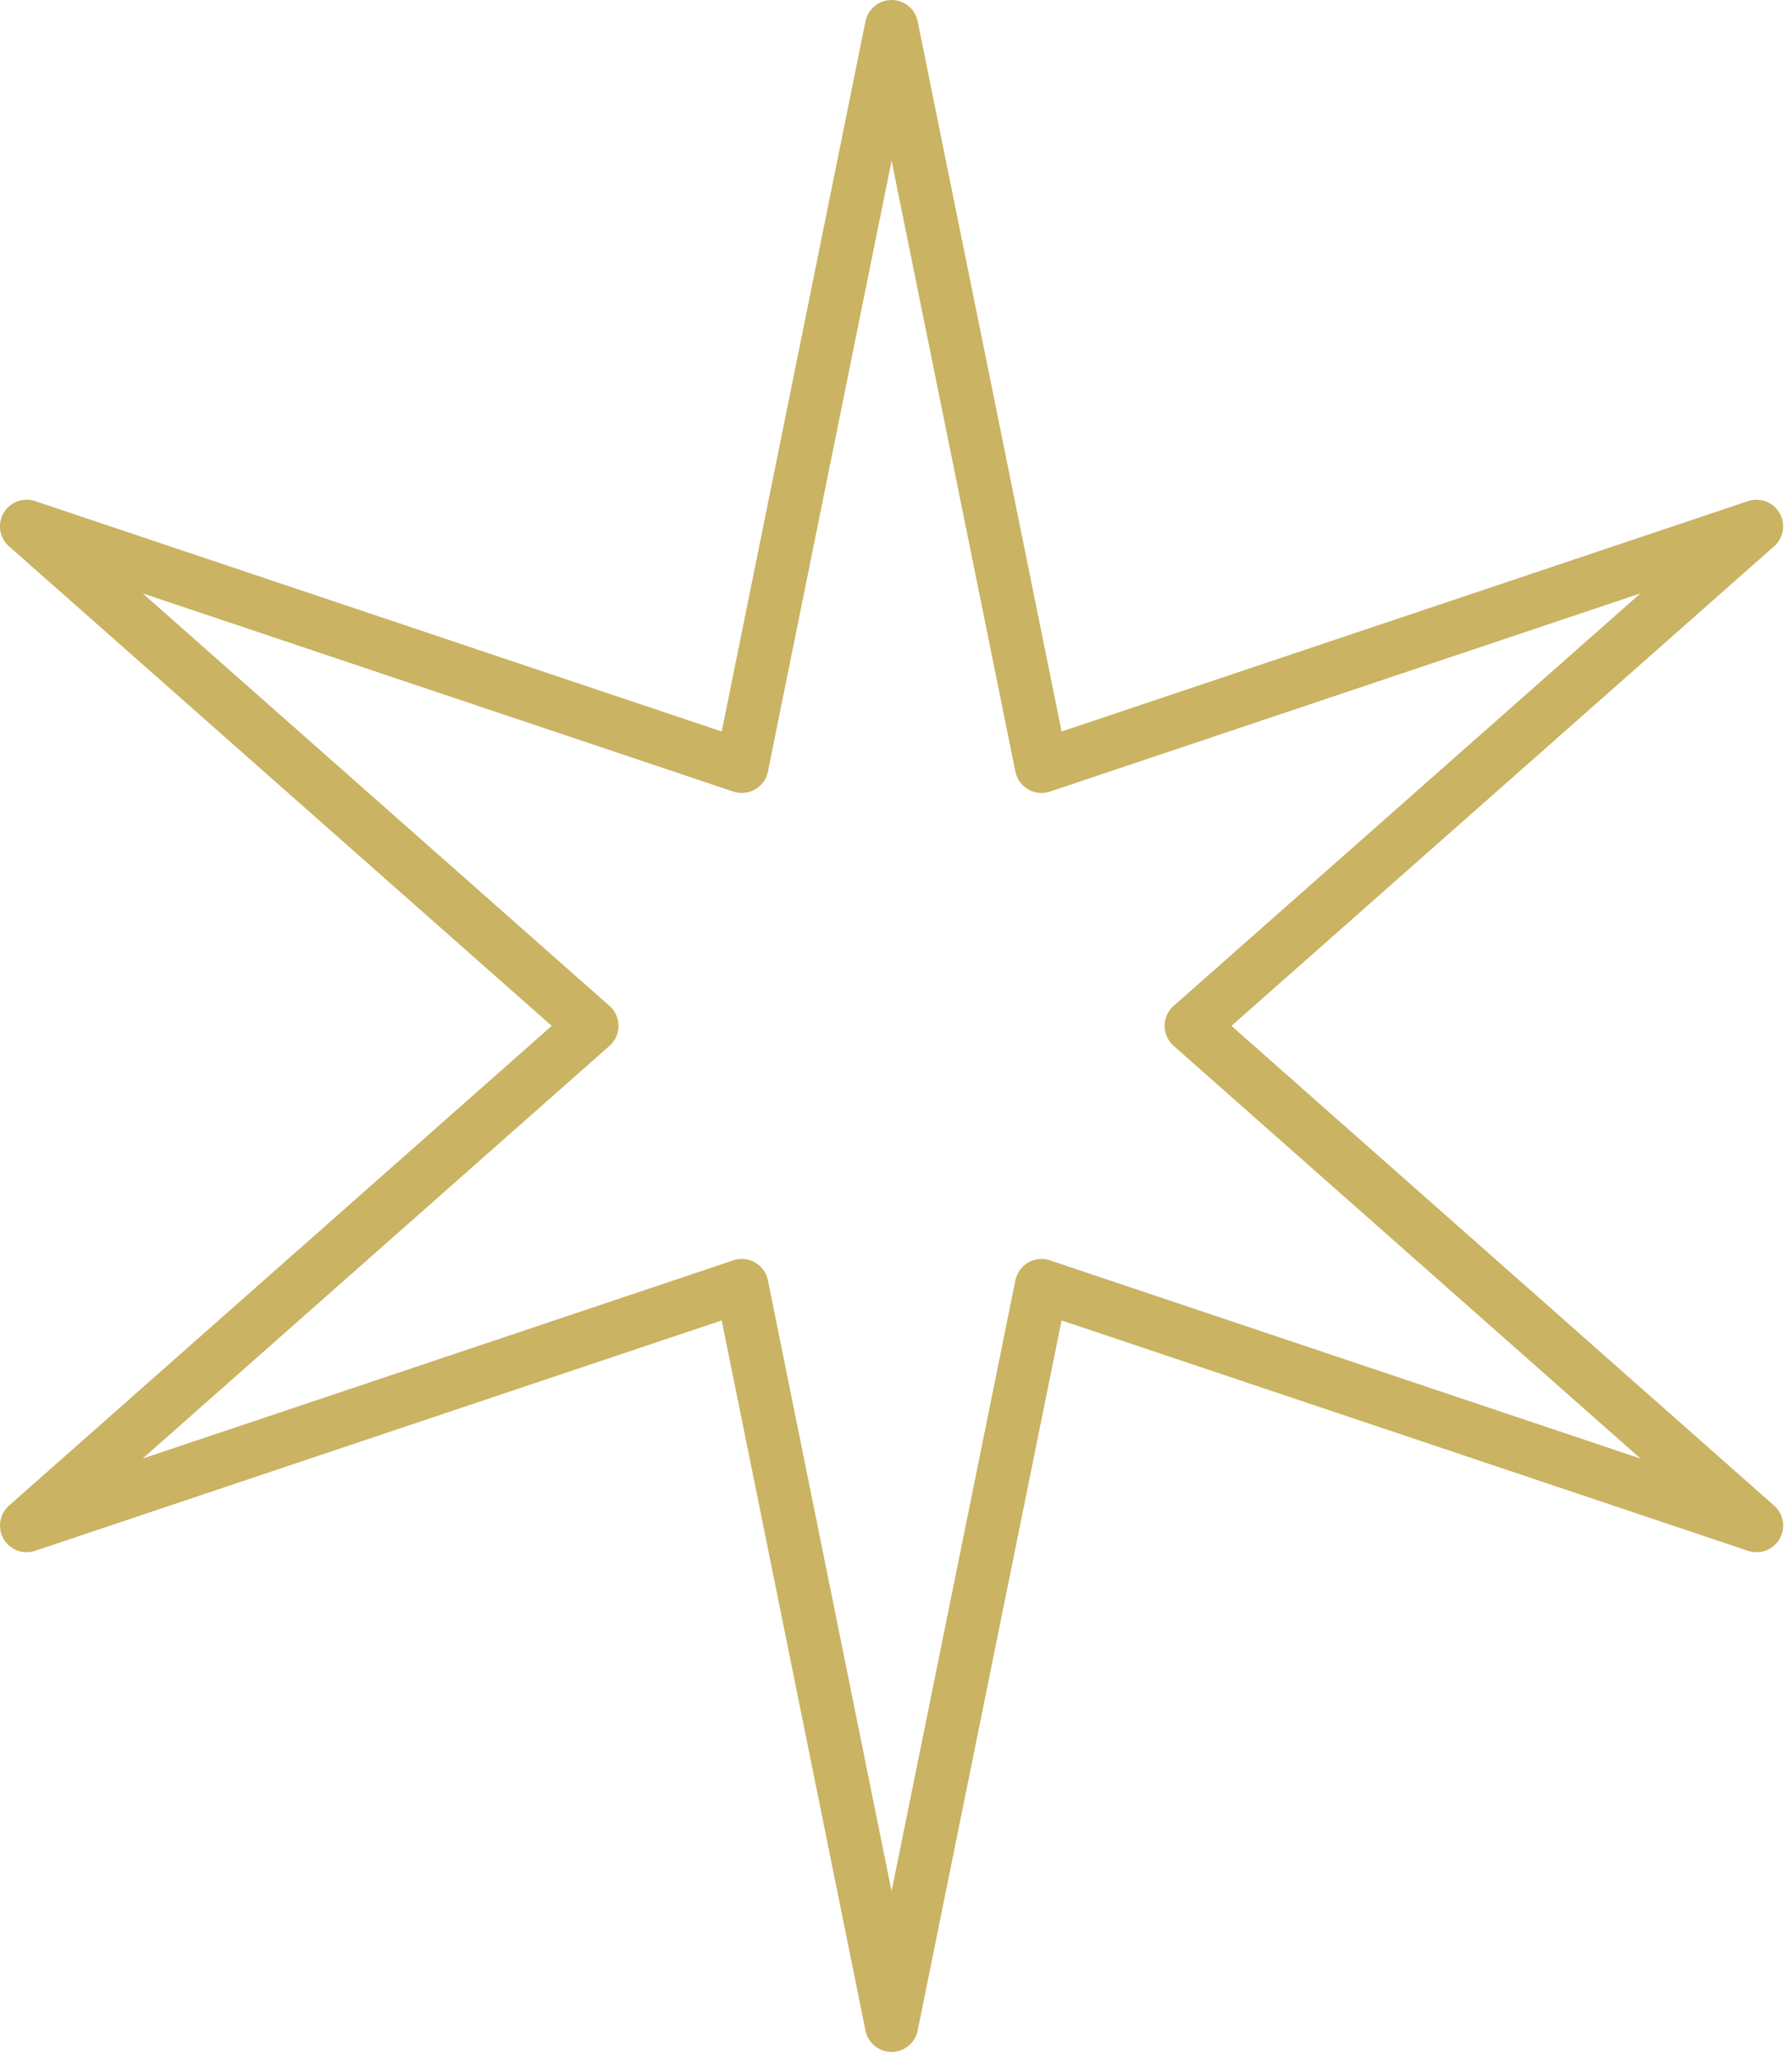 <svg width="101" height="116" viewBox="0 0 101 116" fill="none" xmlns="http://www.w3.org/2000/svg">
<g clip-path="url(#clip0_257_7023)">
<path d="M99 29.65L58.7 43.17L50.25 1.5L41.81 43.17L1.5 29.65L33.36 57.79L1.5 85.94L41.81 72.42L50.25 114.09L58.7 72.42L99 85.94L67.14 57.79L99 29.65Z" stroke="#CAB362" stroke-width="3" stroke-linecap="round" stroke-linejoin="round"/>
</g>
<defs>
<clipPath id="clip0_257_7023">
<rect width="100.5" height="115.59" fill="white"/>
</clipPath>
</defs>
</svg>
